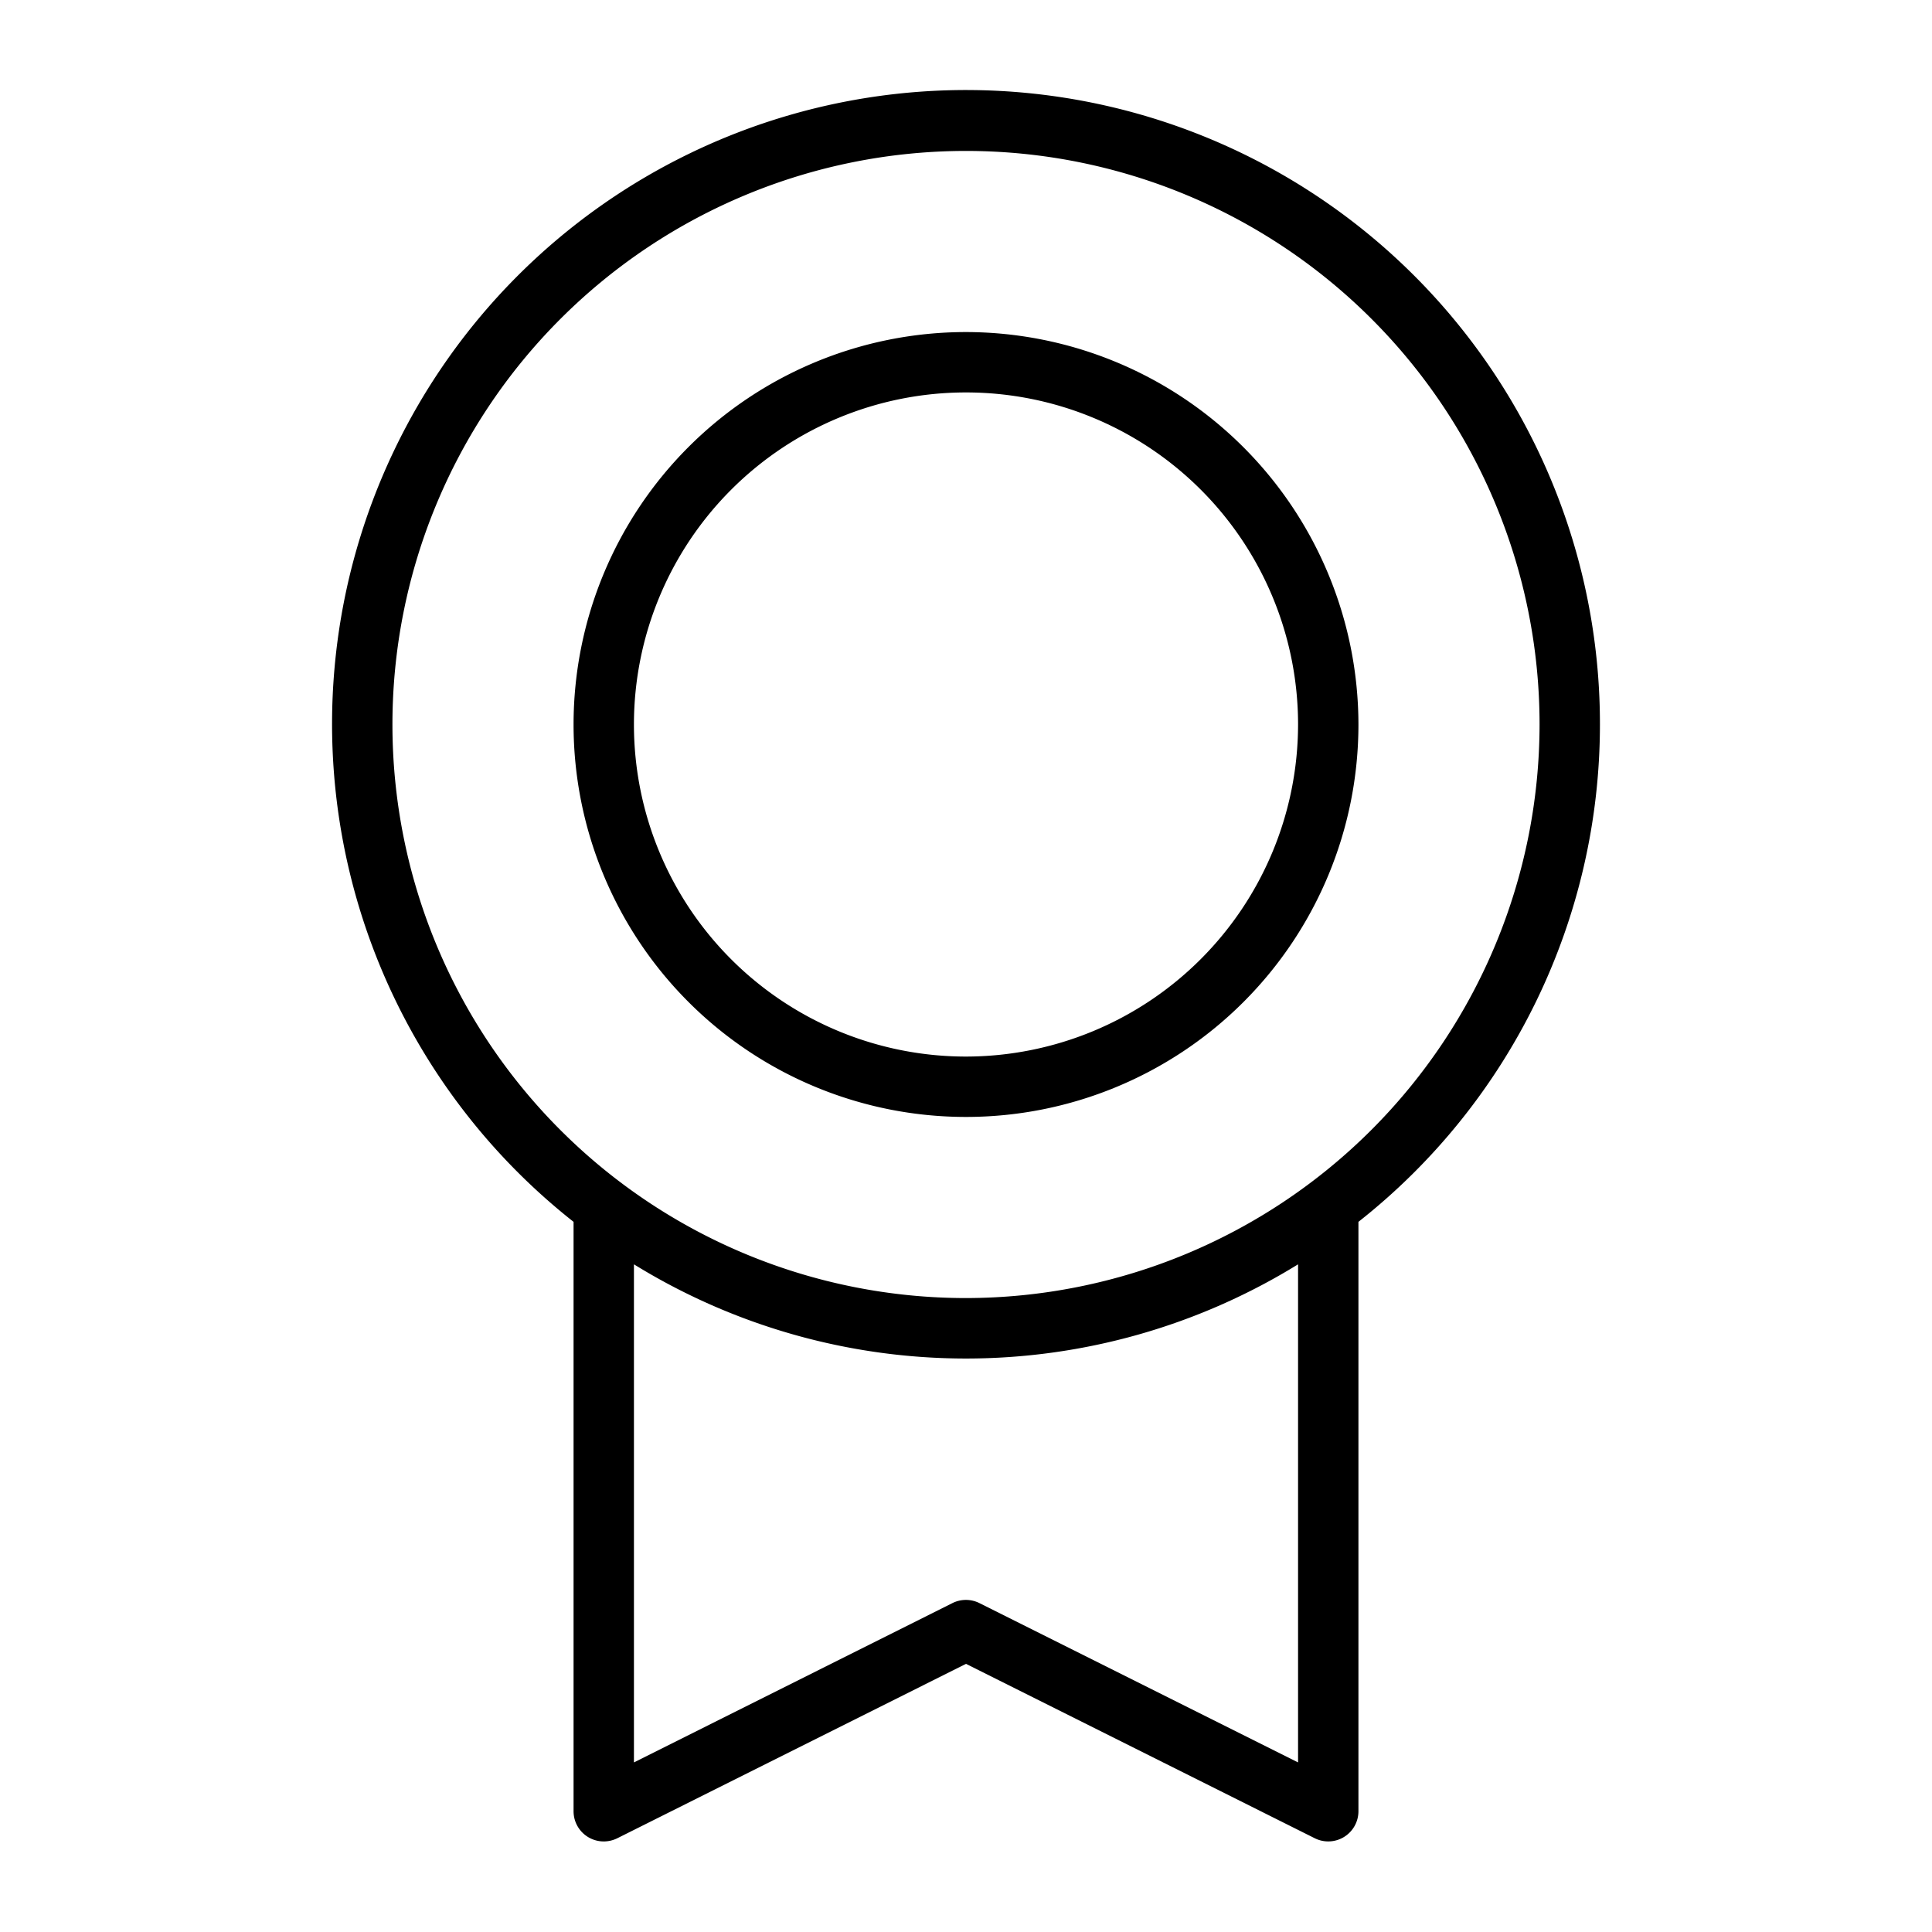 <svg xmlns="http://www.w3.org/2000/svg" viewBox="0 0 256 256" fill="currentColor"><path d="M212,96A84,84,0,1,0,76,161.9V240a4,4,0,0,0,4,4,4.05,4.05,0,0,0,1.79-.42L128,220.47l46.22,23.11A4,4,0,0,0,180,240V161.9A83.89,83.89,0,0,0,212,96ZM172,233.53l-42.22-21.11a4,4,0,0,0-3.58,0L84,233.53v-66a83.8,83.8,0,0,0,88,0ZM128,172a76,76,0,1,1,76-76A76.08,76.08,0,0,1,128,172Zm0-128a52,52,0,1,0,52,52A52.06,52.06,0,0,0,128,44Zm0,96a44,44,0,1,1,44-44A44.05,44.05,0,0,1,128,140Z"/></svg>